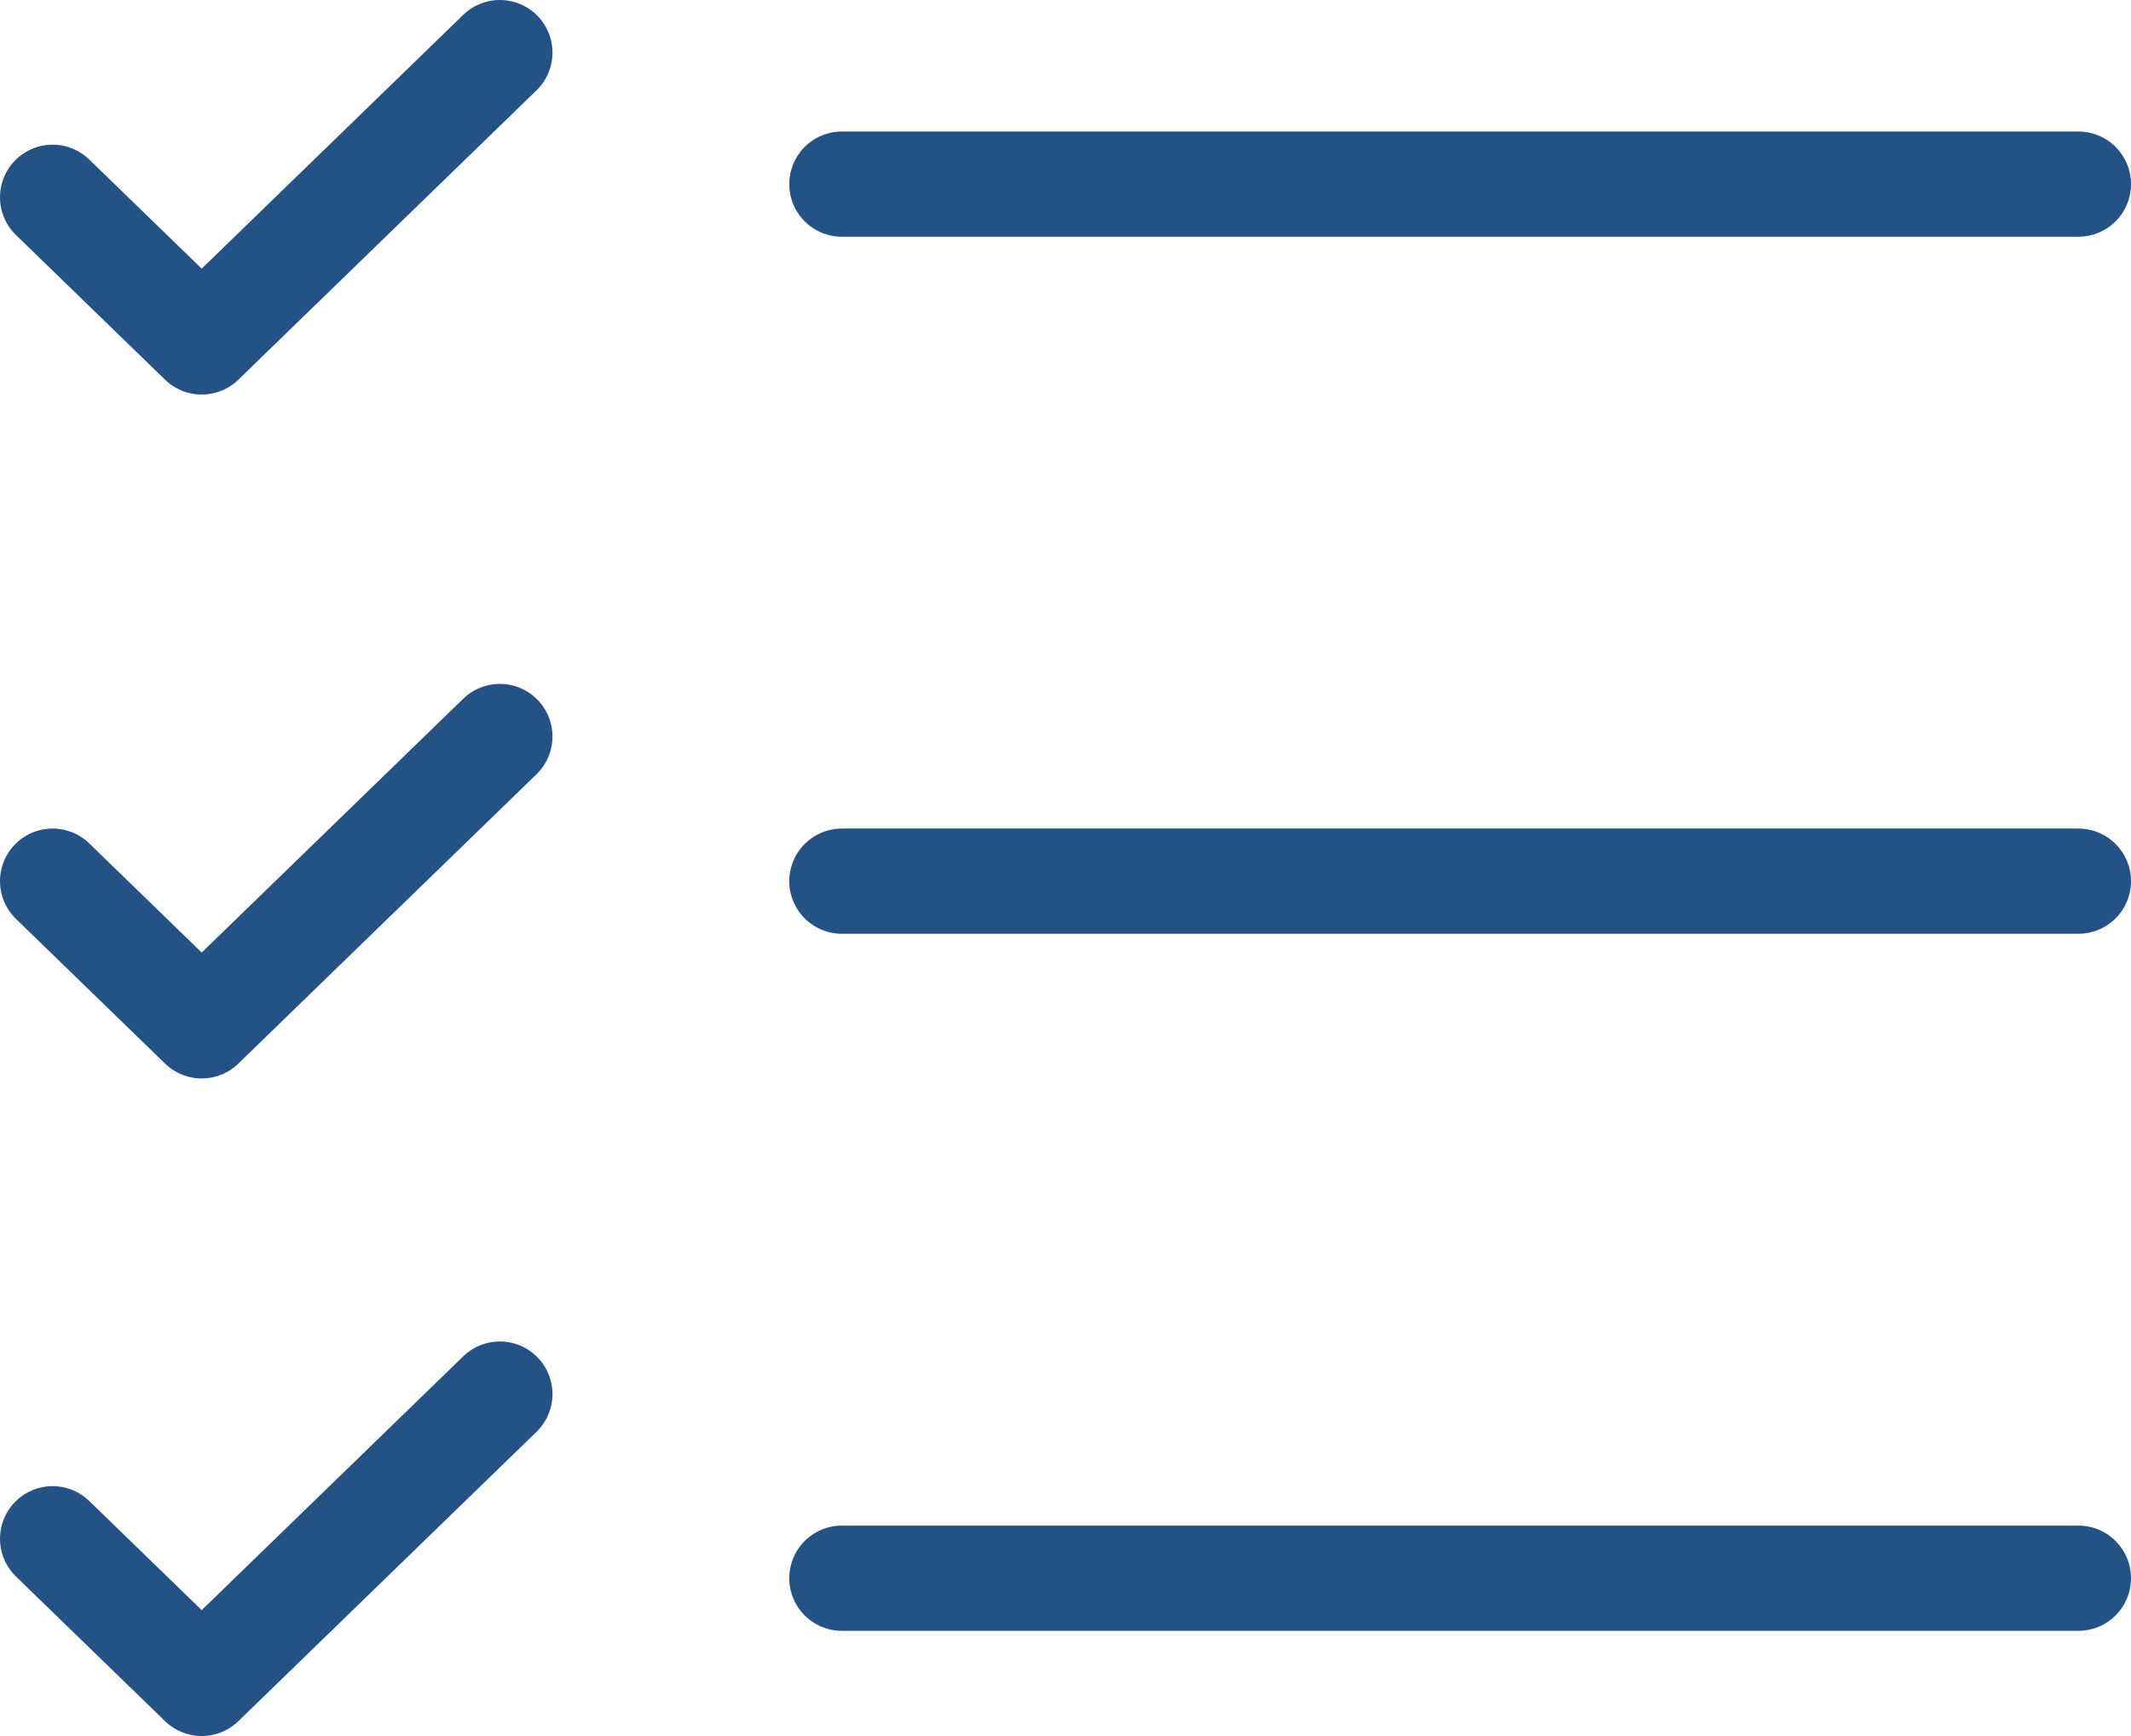 <svg width="81" height="66" viewBox="0 0 81 66" fill="none" xmlns="http://www.w3.org/2000/svg"><path d="M32 7h47-47Zm0 26.5h47-47ZM32 60h47-47Z" fill="#245285"/><path d="M32 7h47M32 33.5h47M32 60h47M2 7.5 7.667 13 19 2M2 33.5 7.667 39 19 28M2 58.5 7.667 64 19 53" stroke="#245285" stroke-width="4" stroke-linecap="round" stroke-linejoin="round"/></svg>